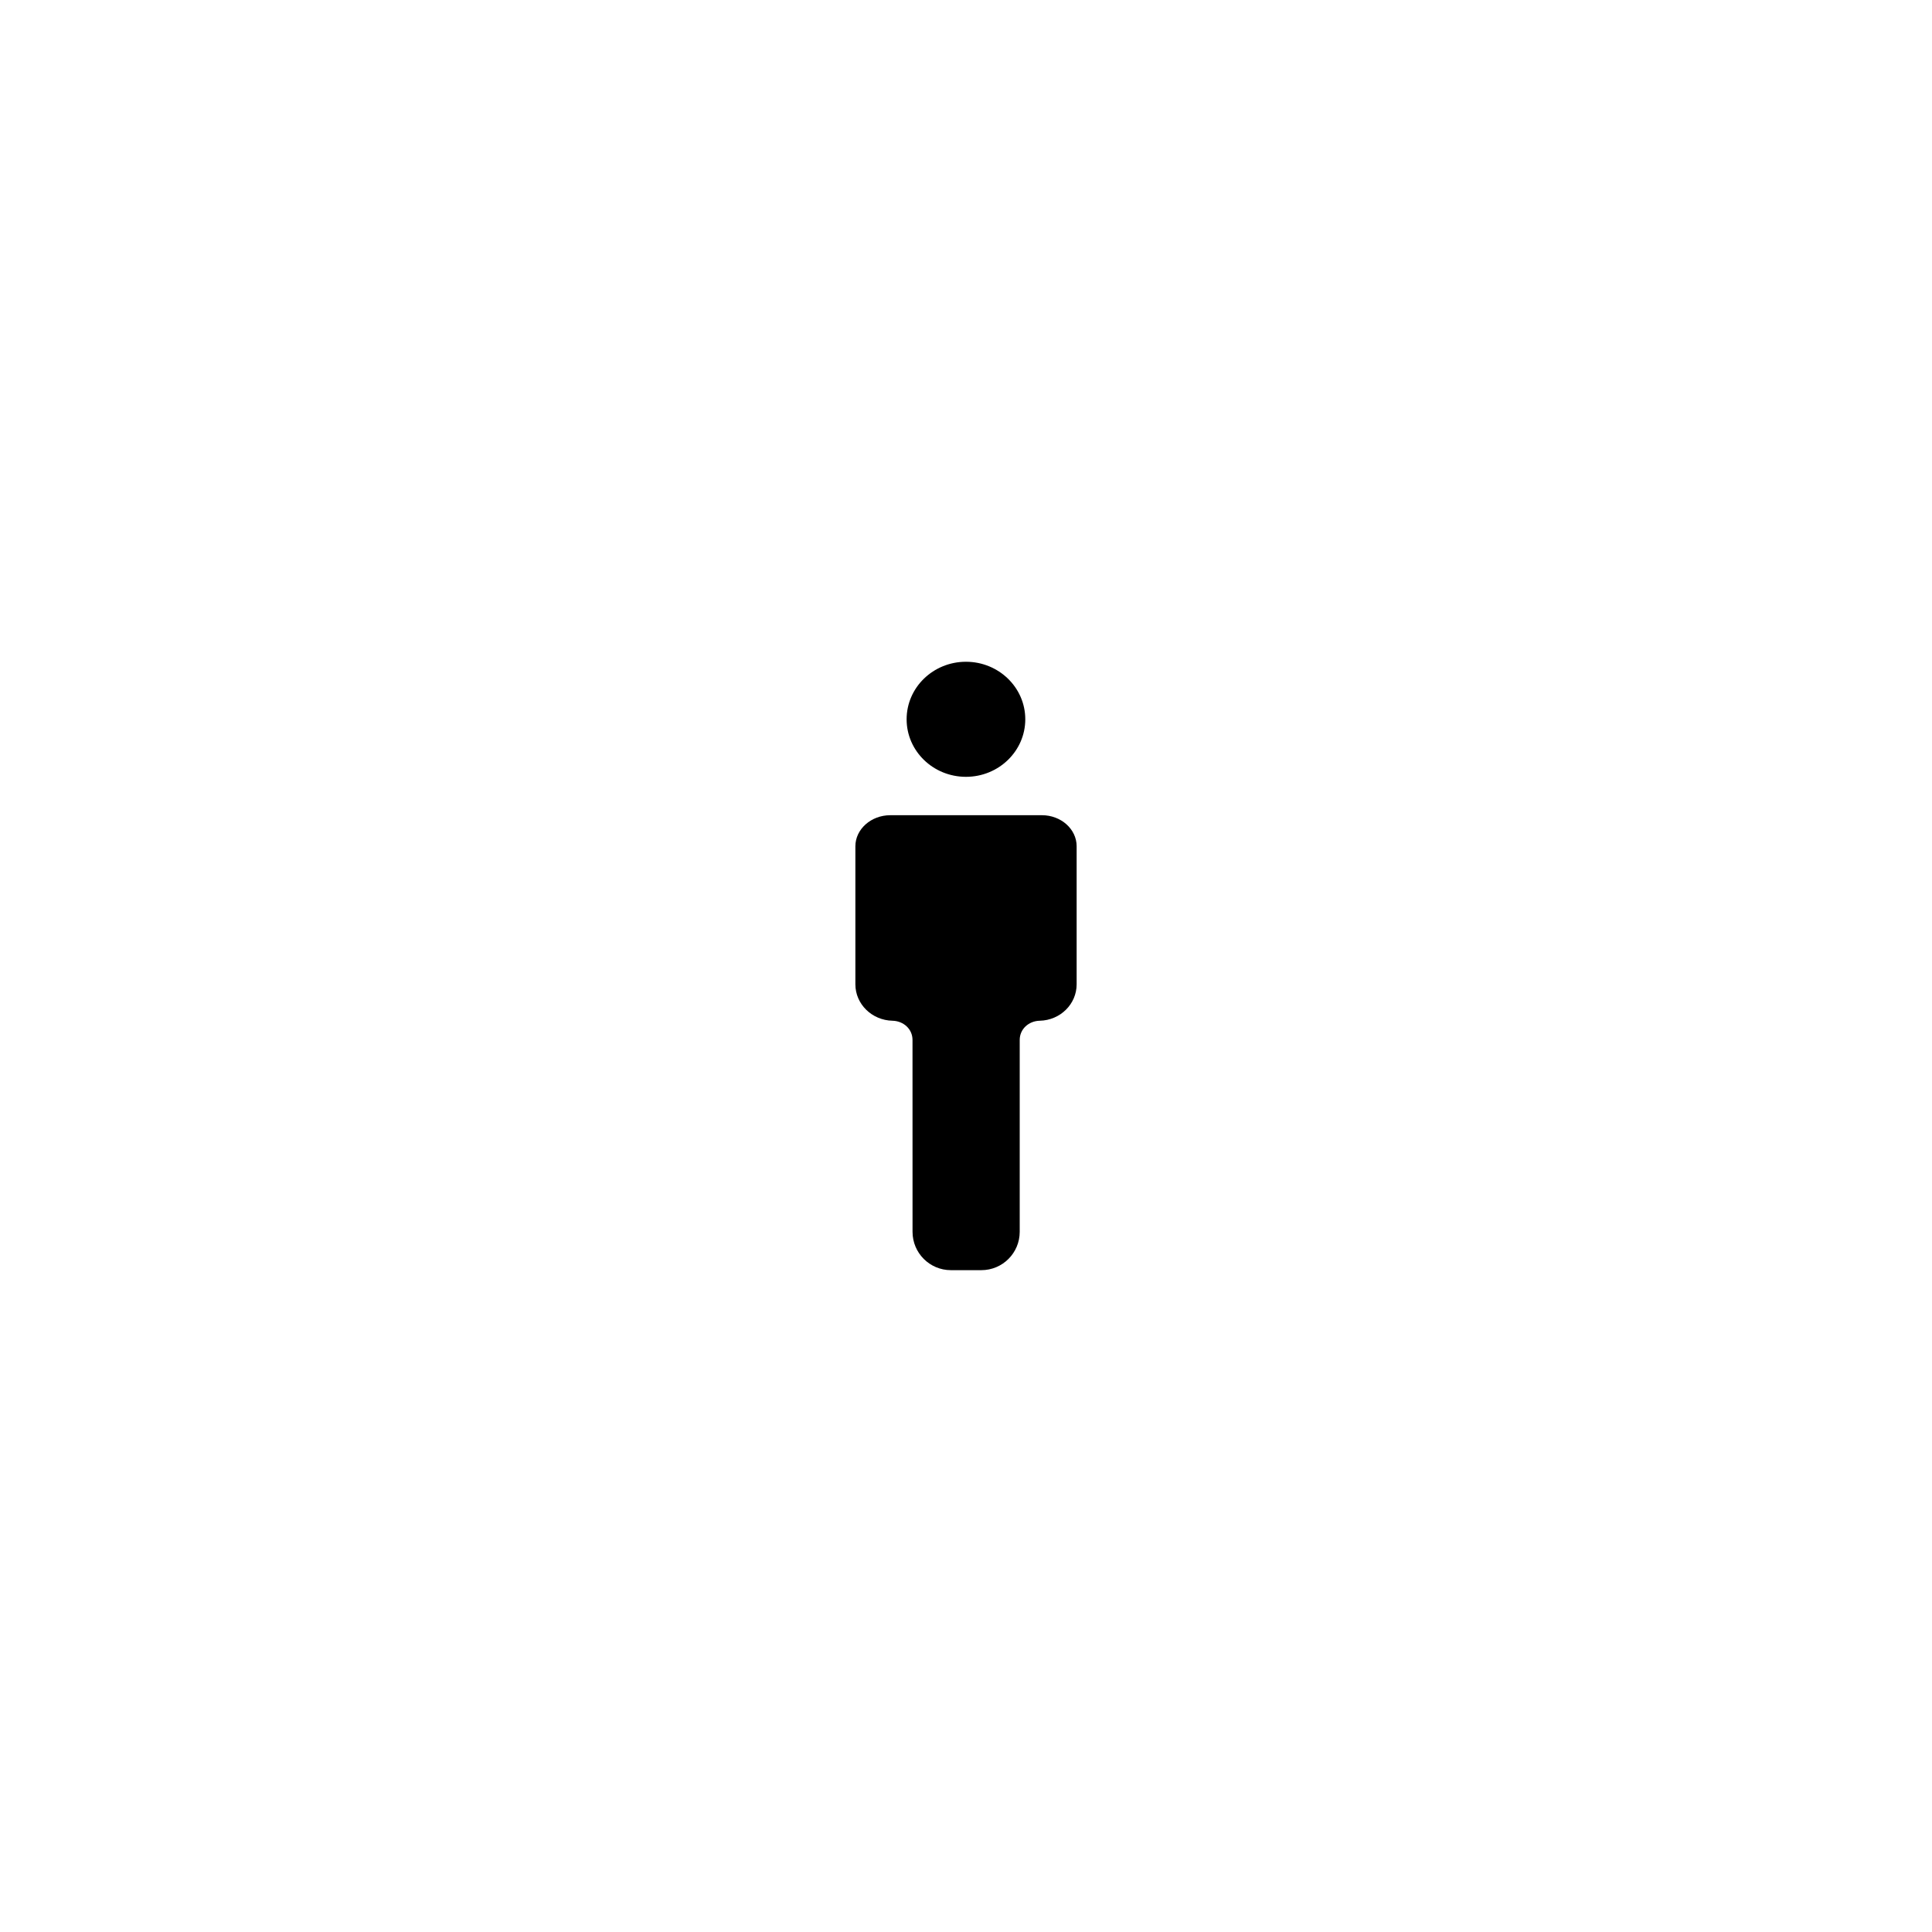 <?xml version="1.0" encoding="UTF-8"?>
<!-- Uploaded to: ICON Repo, www.iconrepo.com, Generator: ICON Repo Mixer Tools -->
<svg fill="#000000" width="800px" height="800px" version="1.1" viewBox="144 144 512 512" xmlns="http://www.w3.org/2000/svg">
 <g>
  <path d="m415.71 334.62c0 8.418-7.039 15.246-15.723 15.246-8.684 0-15.723-6.828-15.723-15.246 0-8.422 7.039-15.246 15.723-15.246 8.684 0 15.723 6.824 15.723 15.246"/>
  <path d="m429.32 368.27v36.582c0 5.262-4.348 9.531-9.777 9.652-2.898 0.059-5.309 2.188-5.309 5.082v50.859c0 5.613-4.551 10.16-10.16 10.16h-8.082c-5.613 0-10.16-4.551-10.16-10.16l-0.008-50.859c0-2.902-2.414-5.019-5.316-5.082-5.43-0.121-9.824-4.394-9.824-9.652v-36.582c0-4.523 4.168-8.23 9.246-8.23h40.188c5.086-0.004 9.203 3.707 9.203 8.23z"/>
 </g>
</svg>